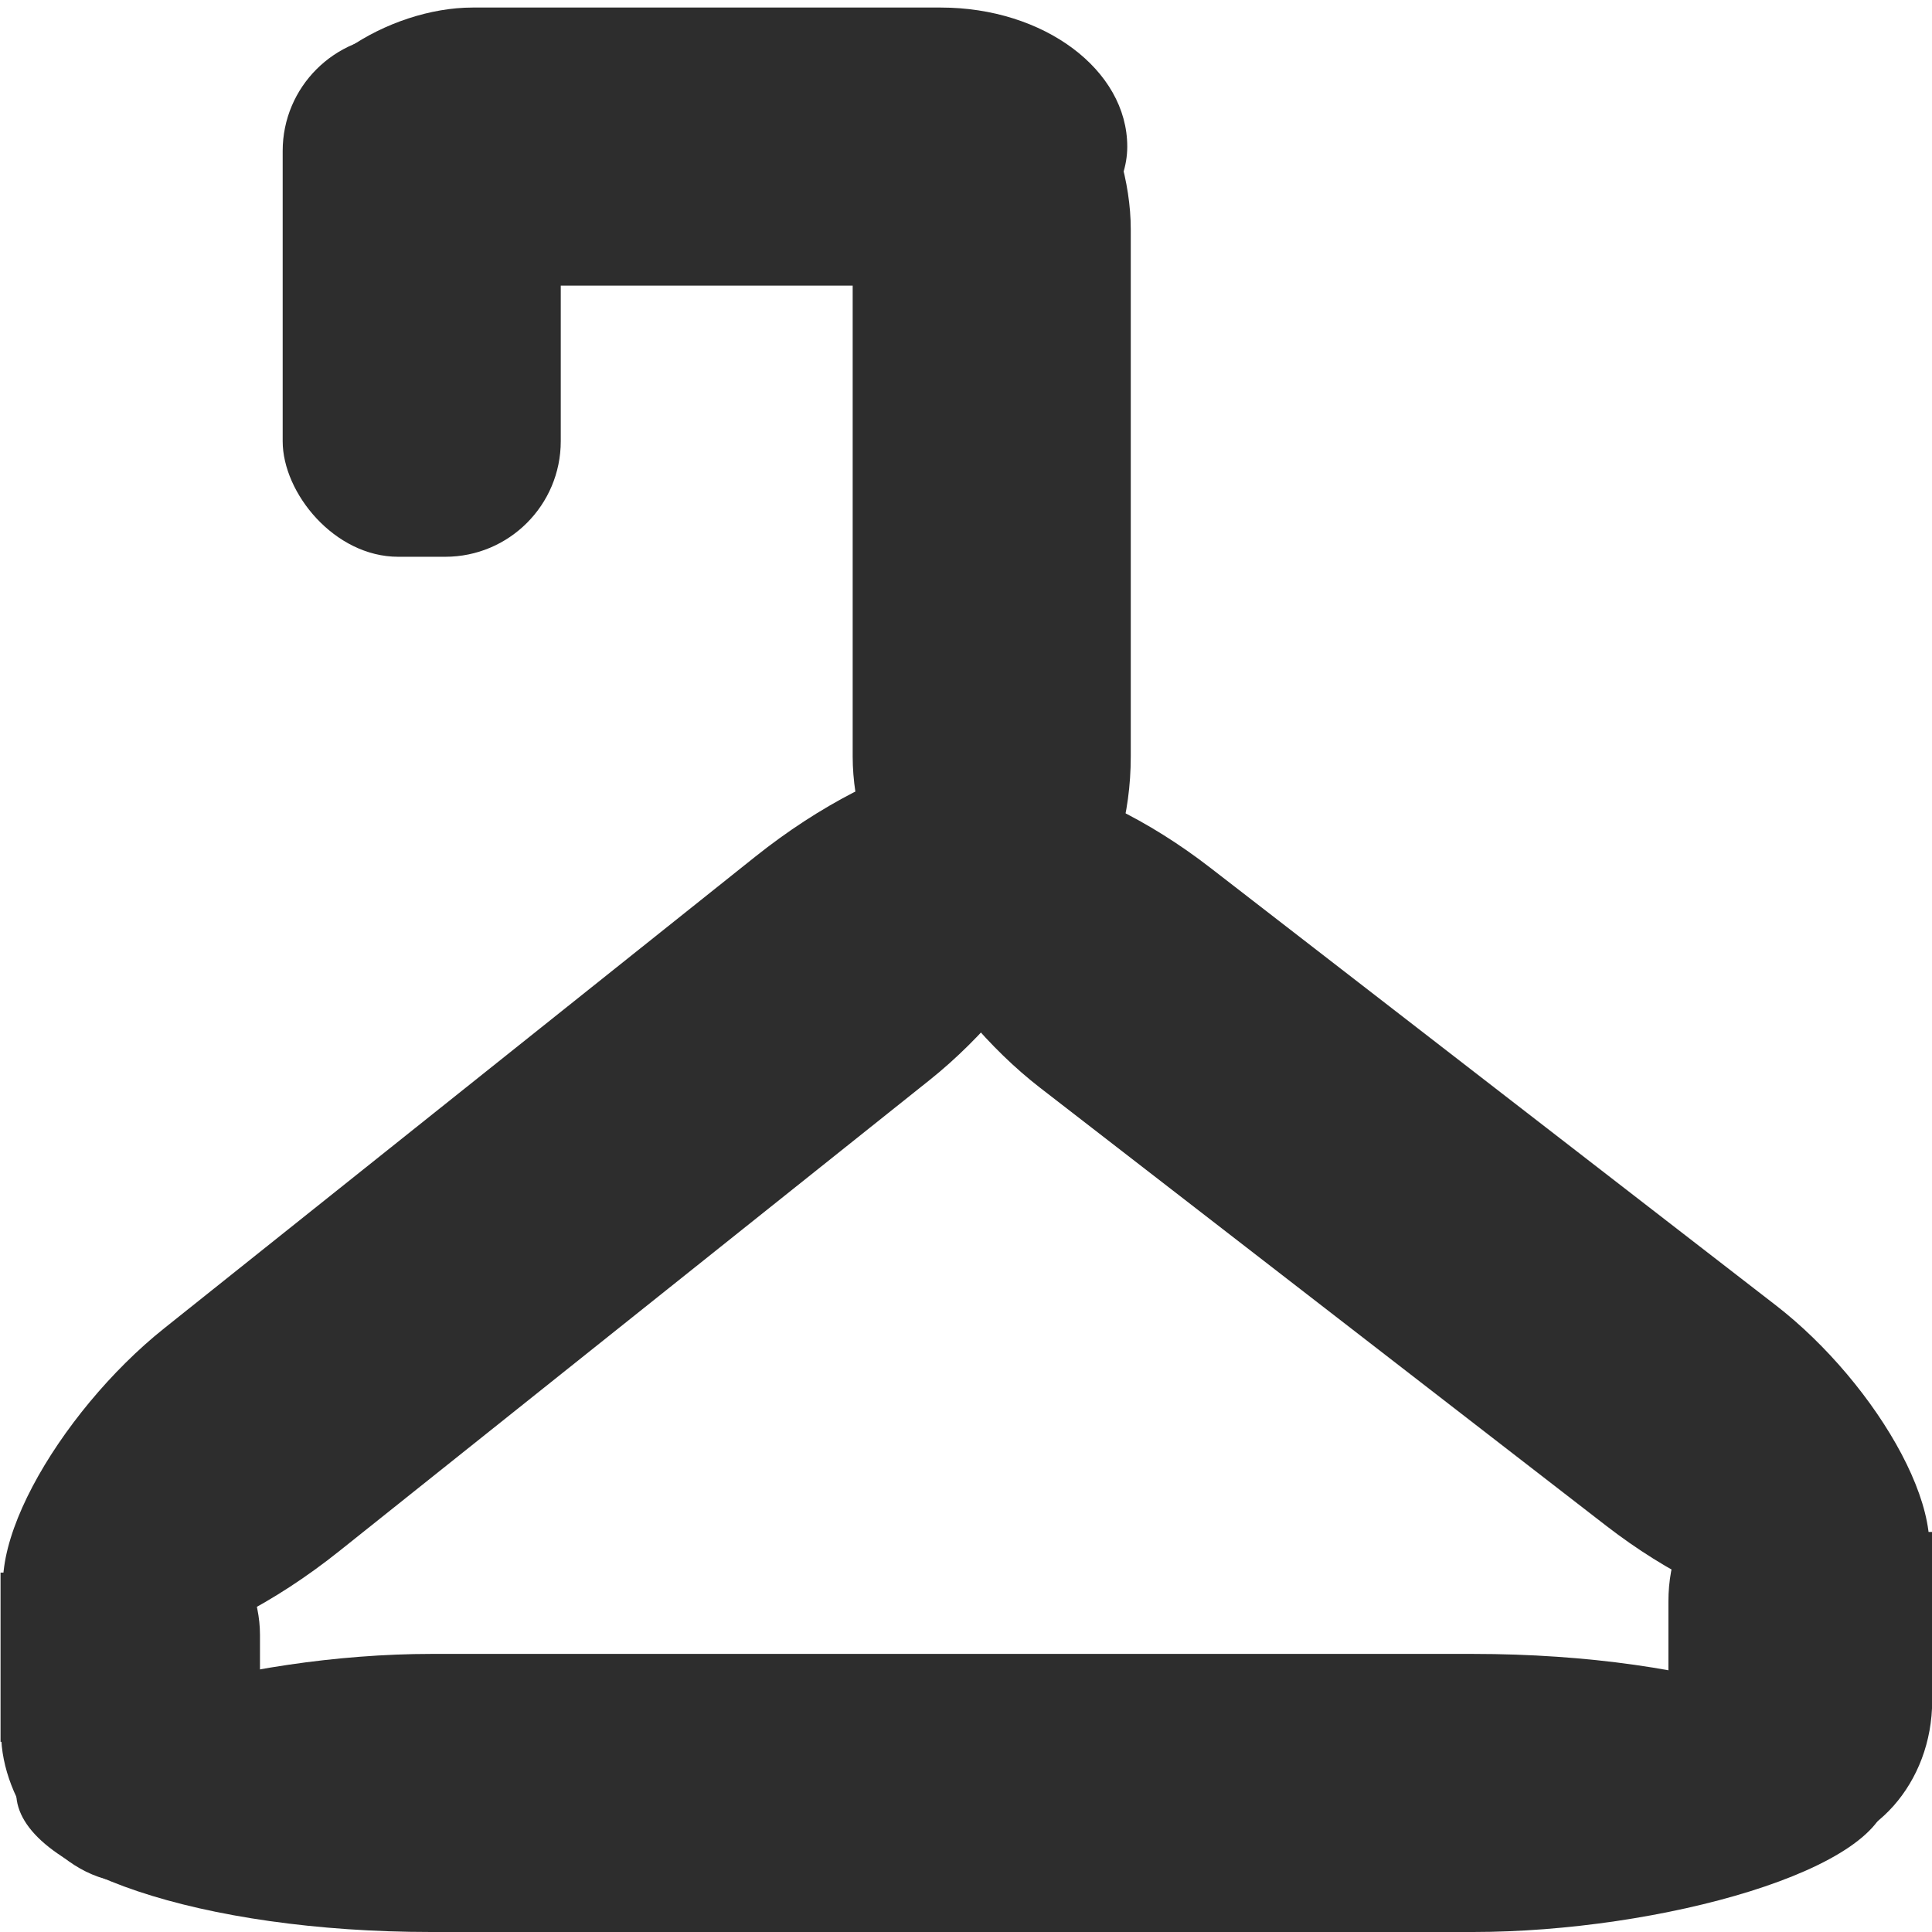 <?xml version="1.0" encoding="UTF-8" standalone="no"?>
<!-- Created with Inkscape (http://www.inkscape.org/) -->

<svg
   xmlns:dc="http://purl.org/dc/elements/1.1/"
   xmlns:cc="http://creativecommons.org/ns#"
   xmlns:rdf="http://www.w3.org/1999/02/22-rdf-syntax-ns#"
   xmlns:svg="http://www.w3.org/2000/svg"
   xmlns="http://www.w3.org/2000/svg"
   xmlns:sodipodi="http://sodipodi.sourceforge.net/DTD/sodipodi-0.dtd"
   xmlns:inkscape="http://www.inkscape.org/namespaces/inkscape"
   width="32"
   height="32"
   id="svg2985"
   version="1.1"
   inkscape:version="0.48.3.1 r9886"
   sodipodi:docname="class.svg">
  <defs
     id="defs2987" />
  <sodipodi:namedview
     id="base"
     pagecolor="#ffffff"
     bordercolor="#666666"
     borderopacity="1.0"
     inkscape:pageopacity="0.0"
     inkscape:pageshadow="2"
     inkscape:zoom="22.197802"
     inkscape:cx="20.047708"
     inkscape:cy="12.39227"
     inkscape:current-layer="layer1"
     showgrid="true"
     inkscape:grid-bbox="true"
     inkscape:document-units="px"
     inkscape:window-width="1920"
     inkscape:window-height="1056"
     inkscape:window-x="0"
     inkscape:window-y="24"
     inkscape:window-maximized="1" />
  <g
     id="layer1"
     inkscape:label="Layer 1"
     inkscape:groupmode="layer"
     transform="translate(0,16)">
    <rect
       style="fill:#2d2d2d;fill-opacity:1;stroke:none"
       id="rect2985"
       width="4.606"
       height="8.636"
       x="4.682"
       y="-15.414"
       ry="1.914" />
    <rect
       style="fill:#2d2d2d;fill-opacity:1;stroke:none"
       id="rect2985-1"
       width="4.606"
       height="15.687"
       x="14.123"
       y="-15.679"
       ry="3.477" />
    <rect
       style="fill:#2d2d2d;fill-opacity:1;stroke:none"
       id="rect2985-1-2"
       width="4.606"
       height="13.932"
       x="-15.875"
       y="-18.671"
       ry="3.088"
       transform="matrix(0,1,-1,0,0,0)" />
    <rect
       style="fill:#2d2d2d;fill-opacity:1;stroke:none"
       id="rect2985-1-0"
       width="4.693"
       height="22.485"
       x="6.387"
       y="-15.938"
       ry="4.984"
       transform="matrix(0.617,0.787,-0.782,0.624,0,0)" />
    <rect
       style="fill:#2d2d2d;fill-opacity:1;stroke:none"
       id="rect2985-1-2-3"
       width="4.606"
       height="31.001"
       x="11.394"
       y="-31.27"
       ry="6.871"
       transform="matrix(0,1,-1,0,0,0)" />
    <rect
       style="fill:#2d2d2d;fill-opacity:1;stroke:none"
       id="rect2985-1-0-3"
       width="4.606"
       height="21.287"
       x="-13.55"
       y="10.153"
       ry="4.718"
       transform="matrix(-0.611,0.792,0.791,0.612,0,0)" />
    <rect
       style="fill:#2d2d2d;fill-opacity:1;stroke:none"
       id="rect3122"
       width="4.287"
       height="6.568"
       x="0.019"
       y="8.611"
       ry="2.463" />
    <rect
       style="fill:#2d2d2d;fill-opacity:1;stroke:none"
       id="rect3122-2"
       width="4.369"
       height="6.568"
       x="27.634"
       y="8.064"
       ry="2.463" />
    <rect
       style="fill:#2d2d2d;fill-opacity:1;stroke:none"
       id="rect2990"
       width="1.72"
       height="2.803"
       x="30.286"
       y="9.374"
       rx="2.399"
       ry="0" />
    <rect
       style="fill:#2d2d2d;fill-opacity:1;stroke:none"
       id="rect2990-5"
       width="1.72"
       height="2.803"
       x="0.009"
       y="10.047"
       rx="2.399"
       ry="0" />
  </g>
</svg>
